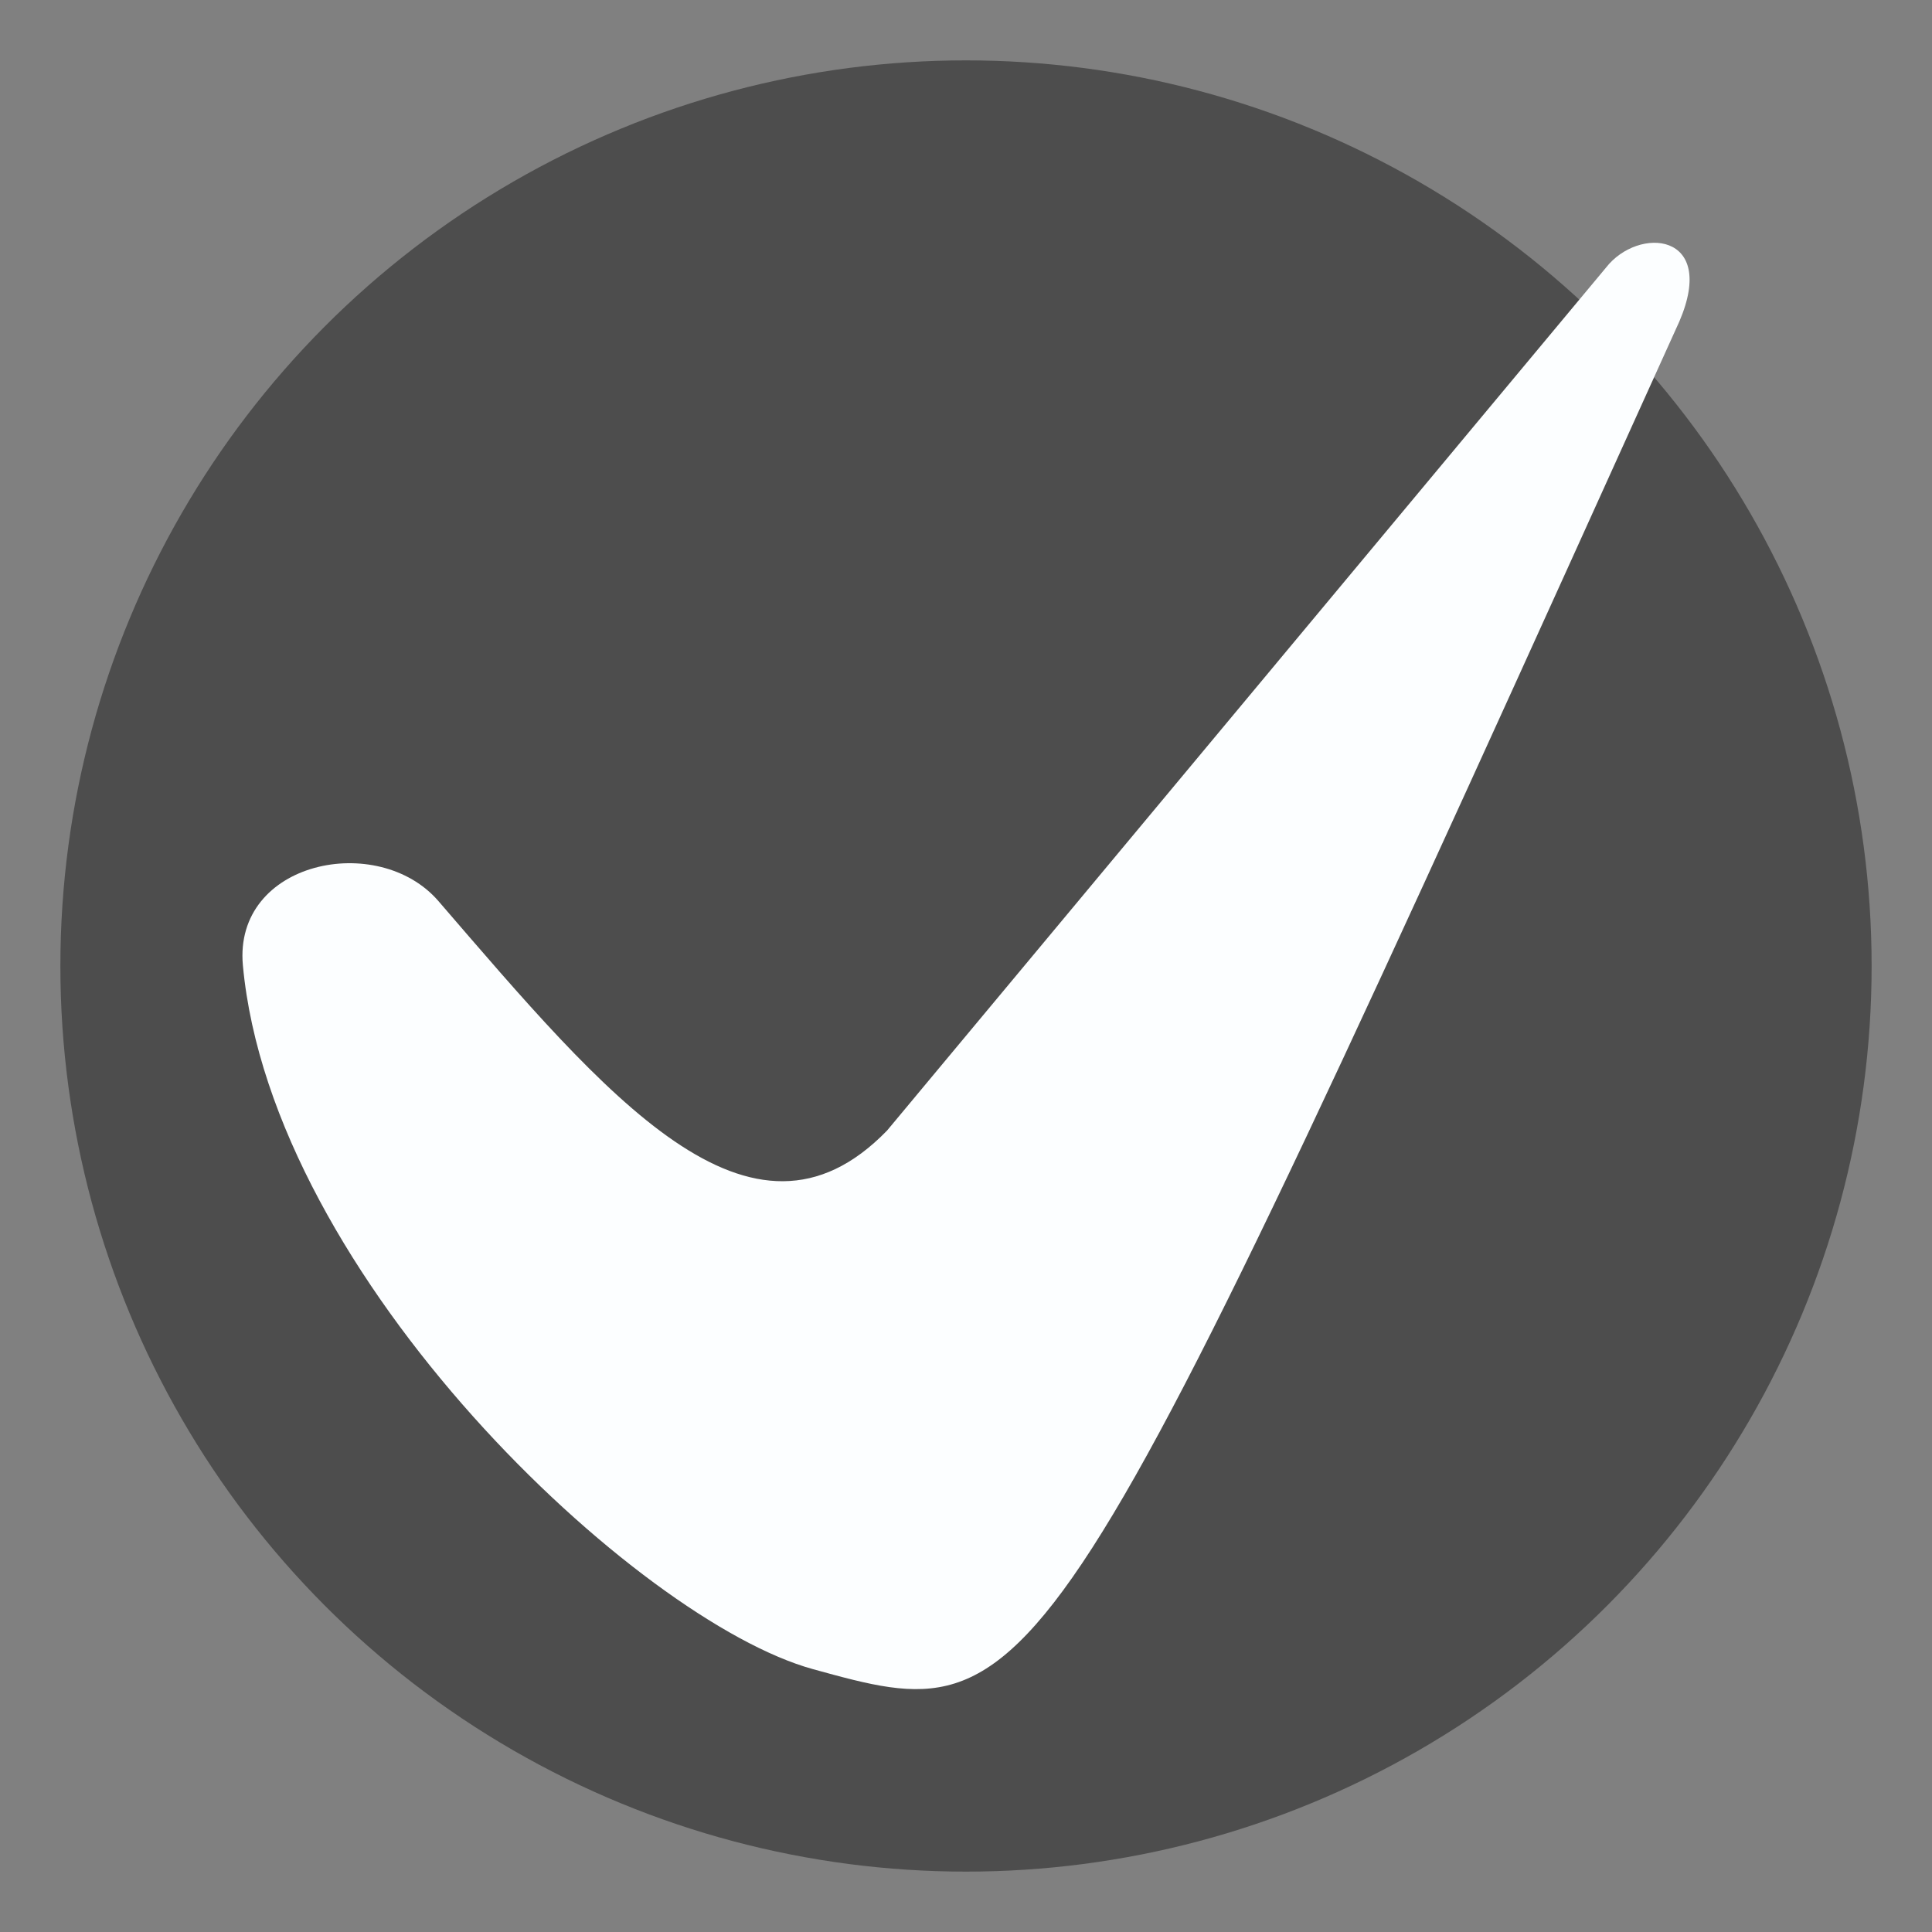 <?xml version="1.0" encoding="UTF-8"?> <svg xmlns="http://www.w3.org/2000/svg" width="32" height="32" viewBox="0 0 32 32" fill="none"><rect x="0" y="0" width="32" height="32" fill="#808080" stroke="none"/> <circle cx="16" cy="16" r="15" fill="#4D4D4D"></circle> <path d="M27.816 5.323C28.449 3.844 27.136 3.743 26.6 4.433L14.692 18.726C12.438 21.049 10.038 18.144 7.262 14.925C6.265 13.769 3.864 14.26 4.023 15.99C4.501 21.168 10.563 26.847 13.464 27.646C17.241 28.687 17.243 28.687 27.816 5.323Z" fill="#FCFEFF"></path> </svg> 